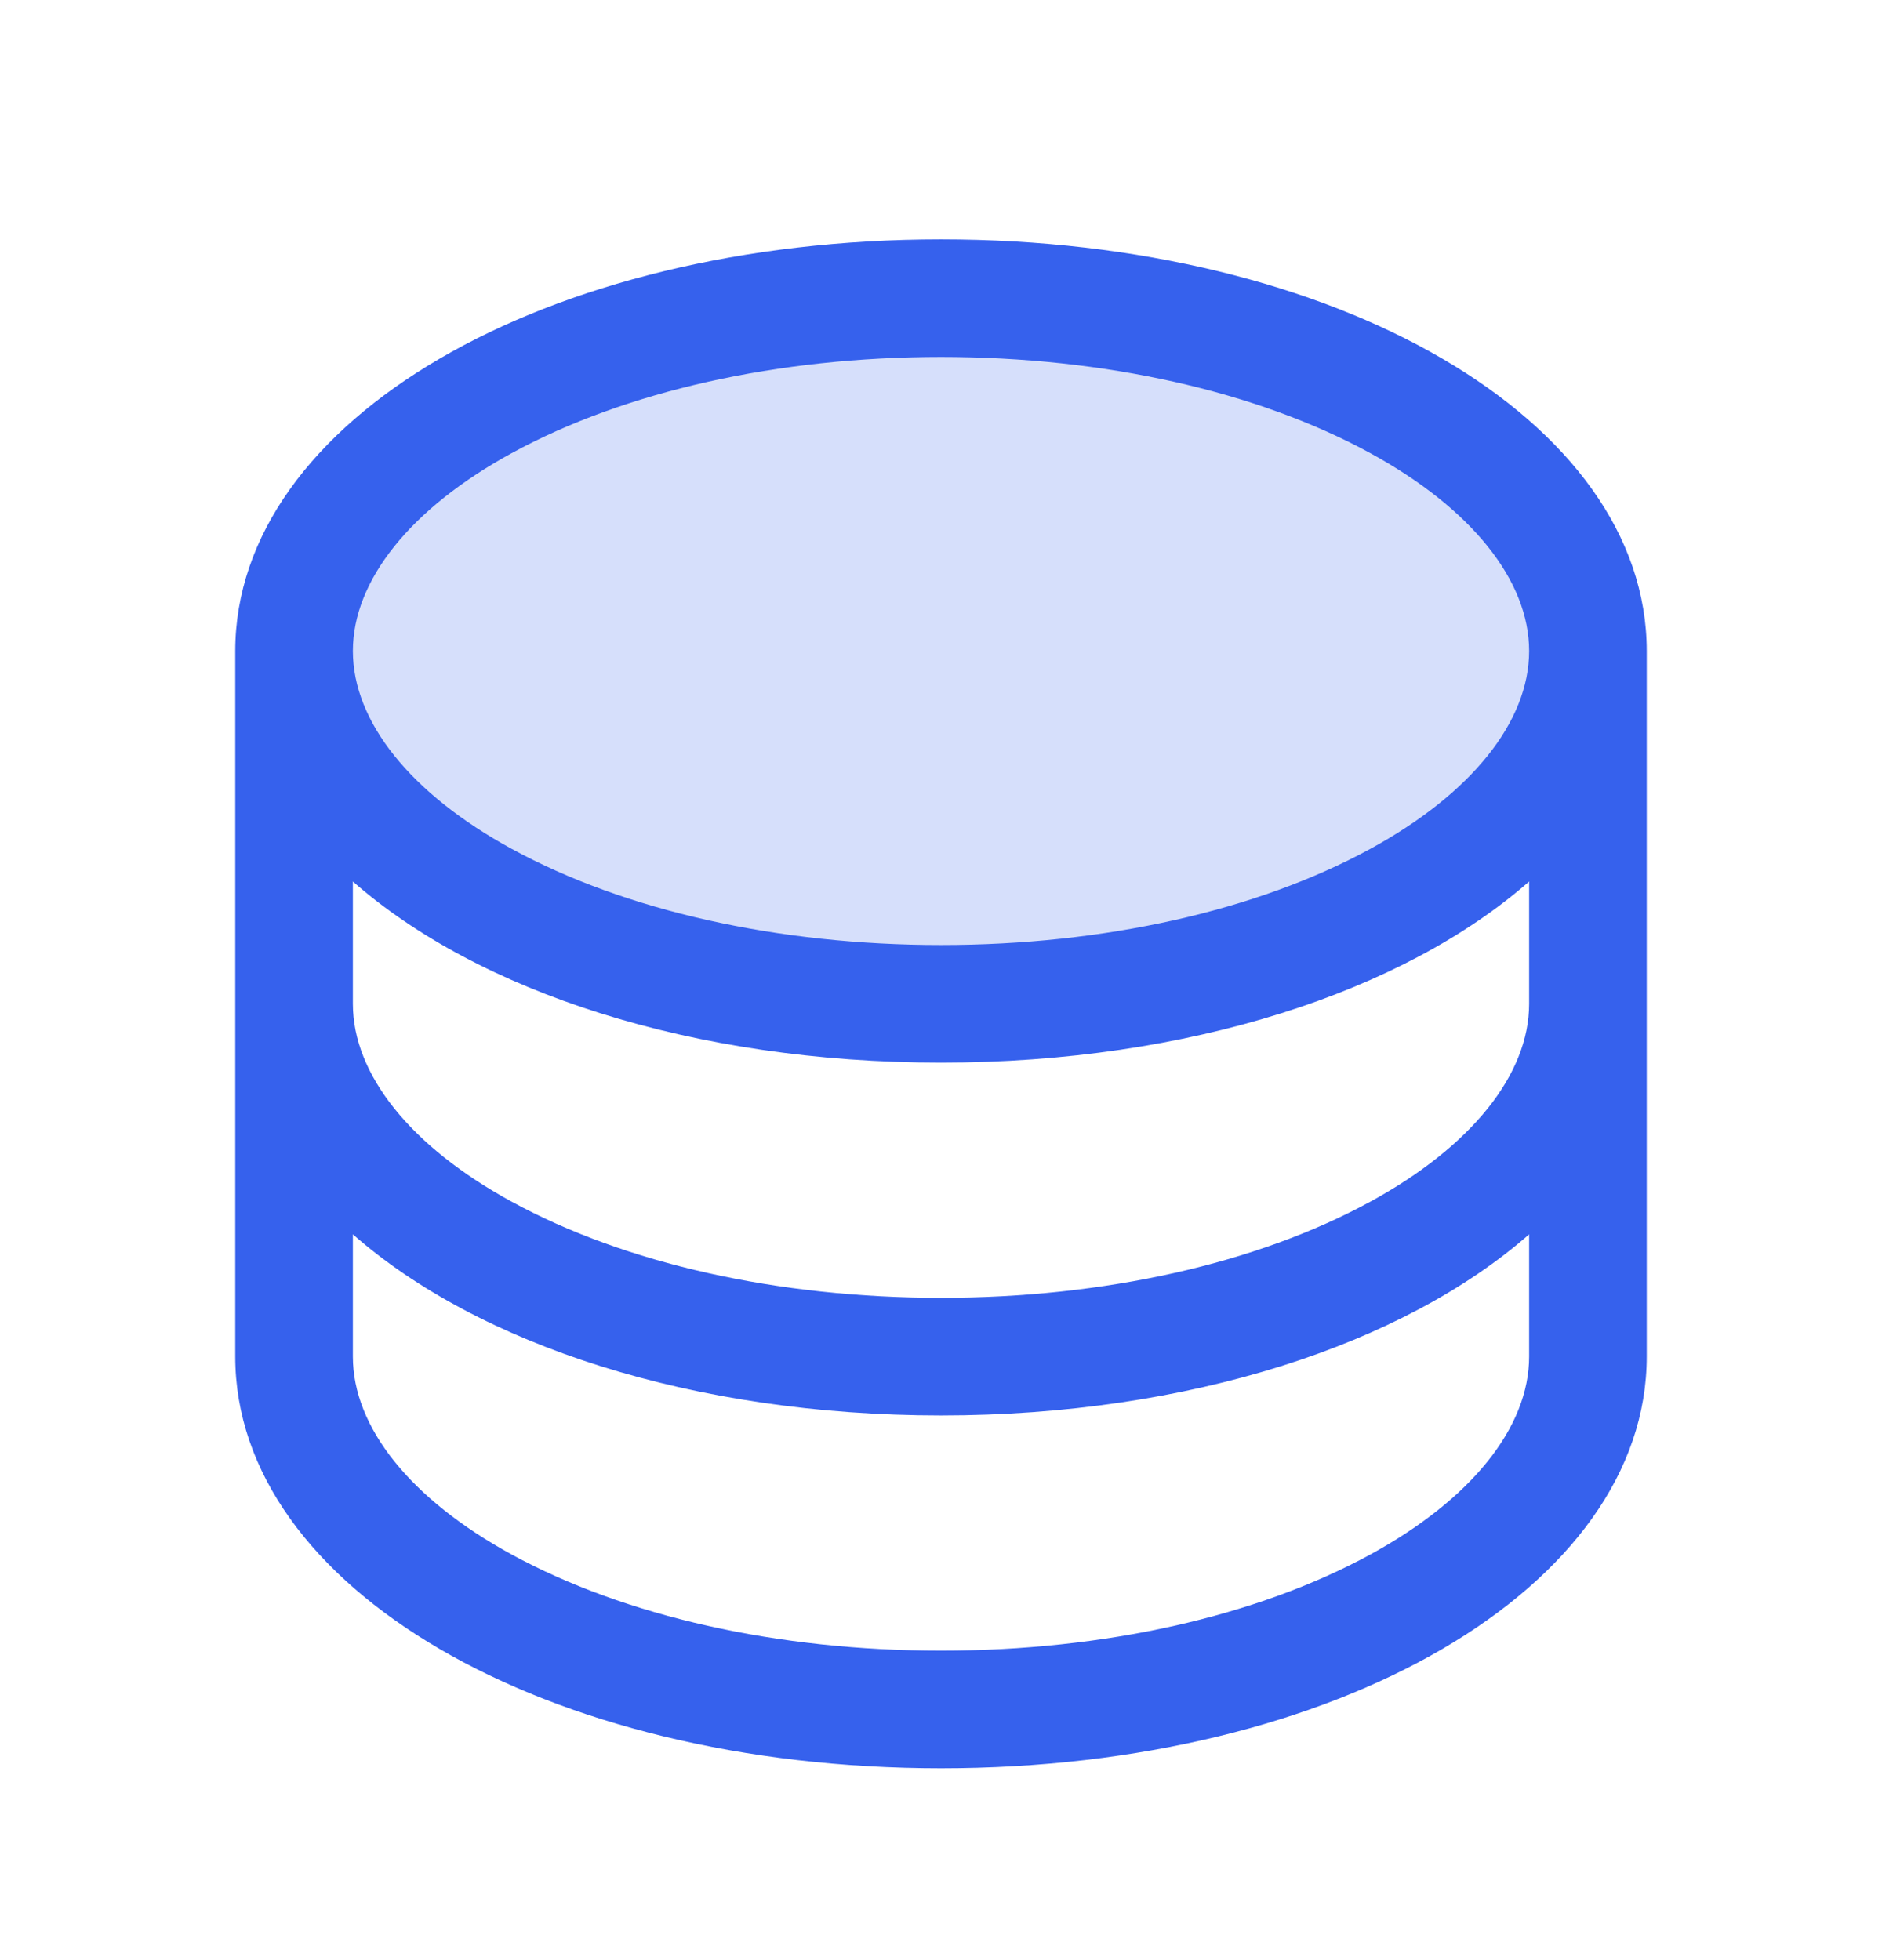 <svg width="24" height="25" viewBox="0 0 24 25" fill="none" xmlns="http://www.w3.org/2000/svg">
<path opacity="0.2" d="M20.25 8.303C20.25 10.789 16.556 12.803 12 12.803C7.444 12.803 3.75 10.789 3.75 8.303C3.75 5.818 7.444 3.803 12 3.803C16.556 3.803 20.25 5.818 20.25 8.303Z" fill="#3661ED"/>
<path d="M12 3.053C6.953 3.053 3 5.359 3 8.303V17.303C3 20.247 6.953 22.553 12 22.553C17.047 22.553 21 20.247 21 17.303V8.303C21 5.359 17.047 3.053 12 3.053ZM19.5 12.803C19.5 13.705 18.761 14.625 17.474 15.327C16.025 16.117 14.08 16.553 12 16.553C9.92 16.553 7.975 16.117 6.526 15.327C5.239 14.625 4.5 13.705 4.5 12.803V11.243C6.099 12.649 8.834 13.553 12 13.553C15.166 13.553 17.901 12.646 19.5 11.243V12.803ZM6.526 5.779C7.975 4.989 9.92 4.553 12 4.553C14.08 4.553 16.025 4.989 17.474 5.779C18.761 6.482 19.5 7.401 19.5 8.303C19.5 9.205 18.761 10.125 17.474 10.827C16.025 11.617 14.08 12.053 12 12.053C9.92 12.053 7.975 11.617 6.526 10.827C5.239 10.125 4.5 9.205 4.5 8.303C4.5 7.401 5.239 6.482 6.526 5.779ZM17.474 19.827C16.025 20.617 14.08 21.053 12 21.053C9.92 21.053 7.975 20.617 6.526 19.827C5.239 19.125 4.5 18.205 4.5 17.303V15.743C6.099 17.149 8.834 18.053 12 18.053C15.166 18.053 17.901 17.146 19.5 15.743V17.303C19.5 18.205 18.761 19.125 17.474 19.827Z" fill="#3661ED"/>
</svg>
